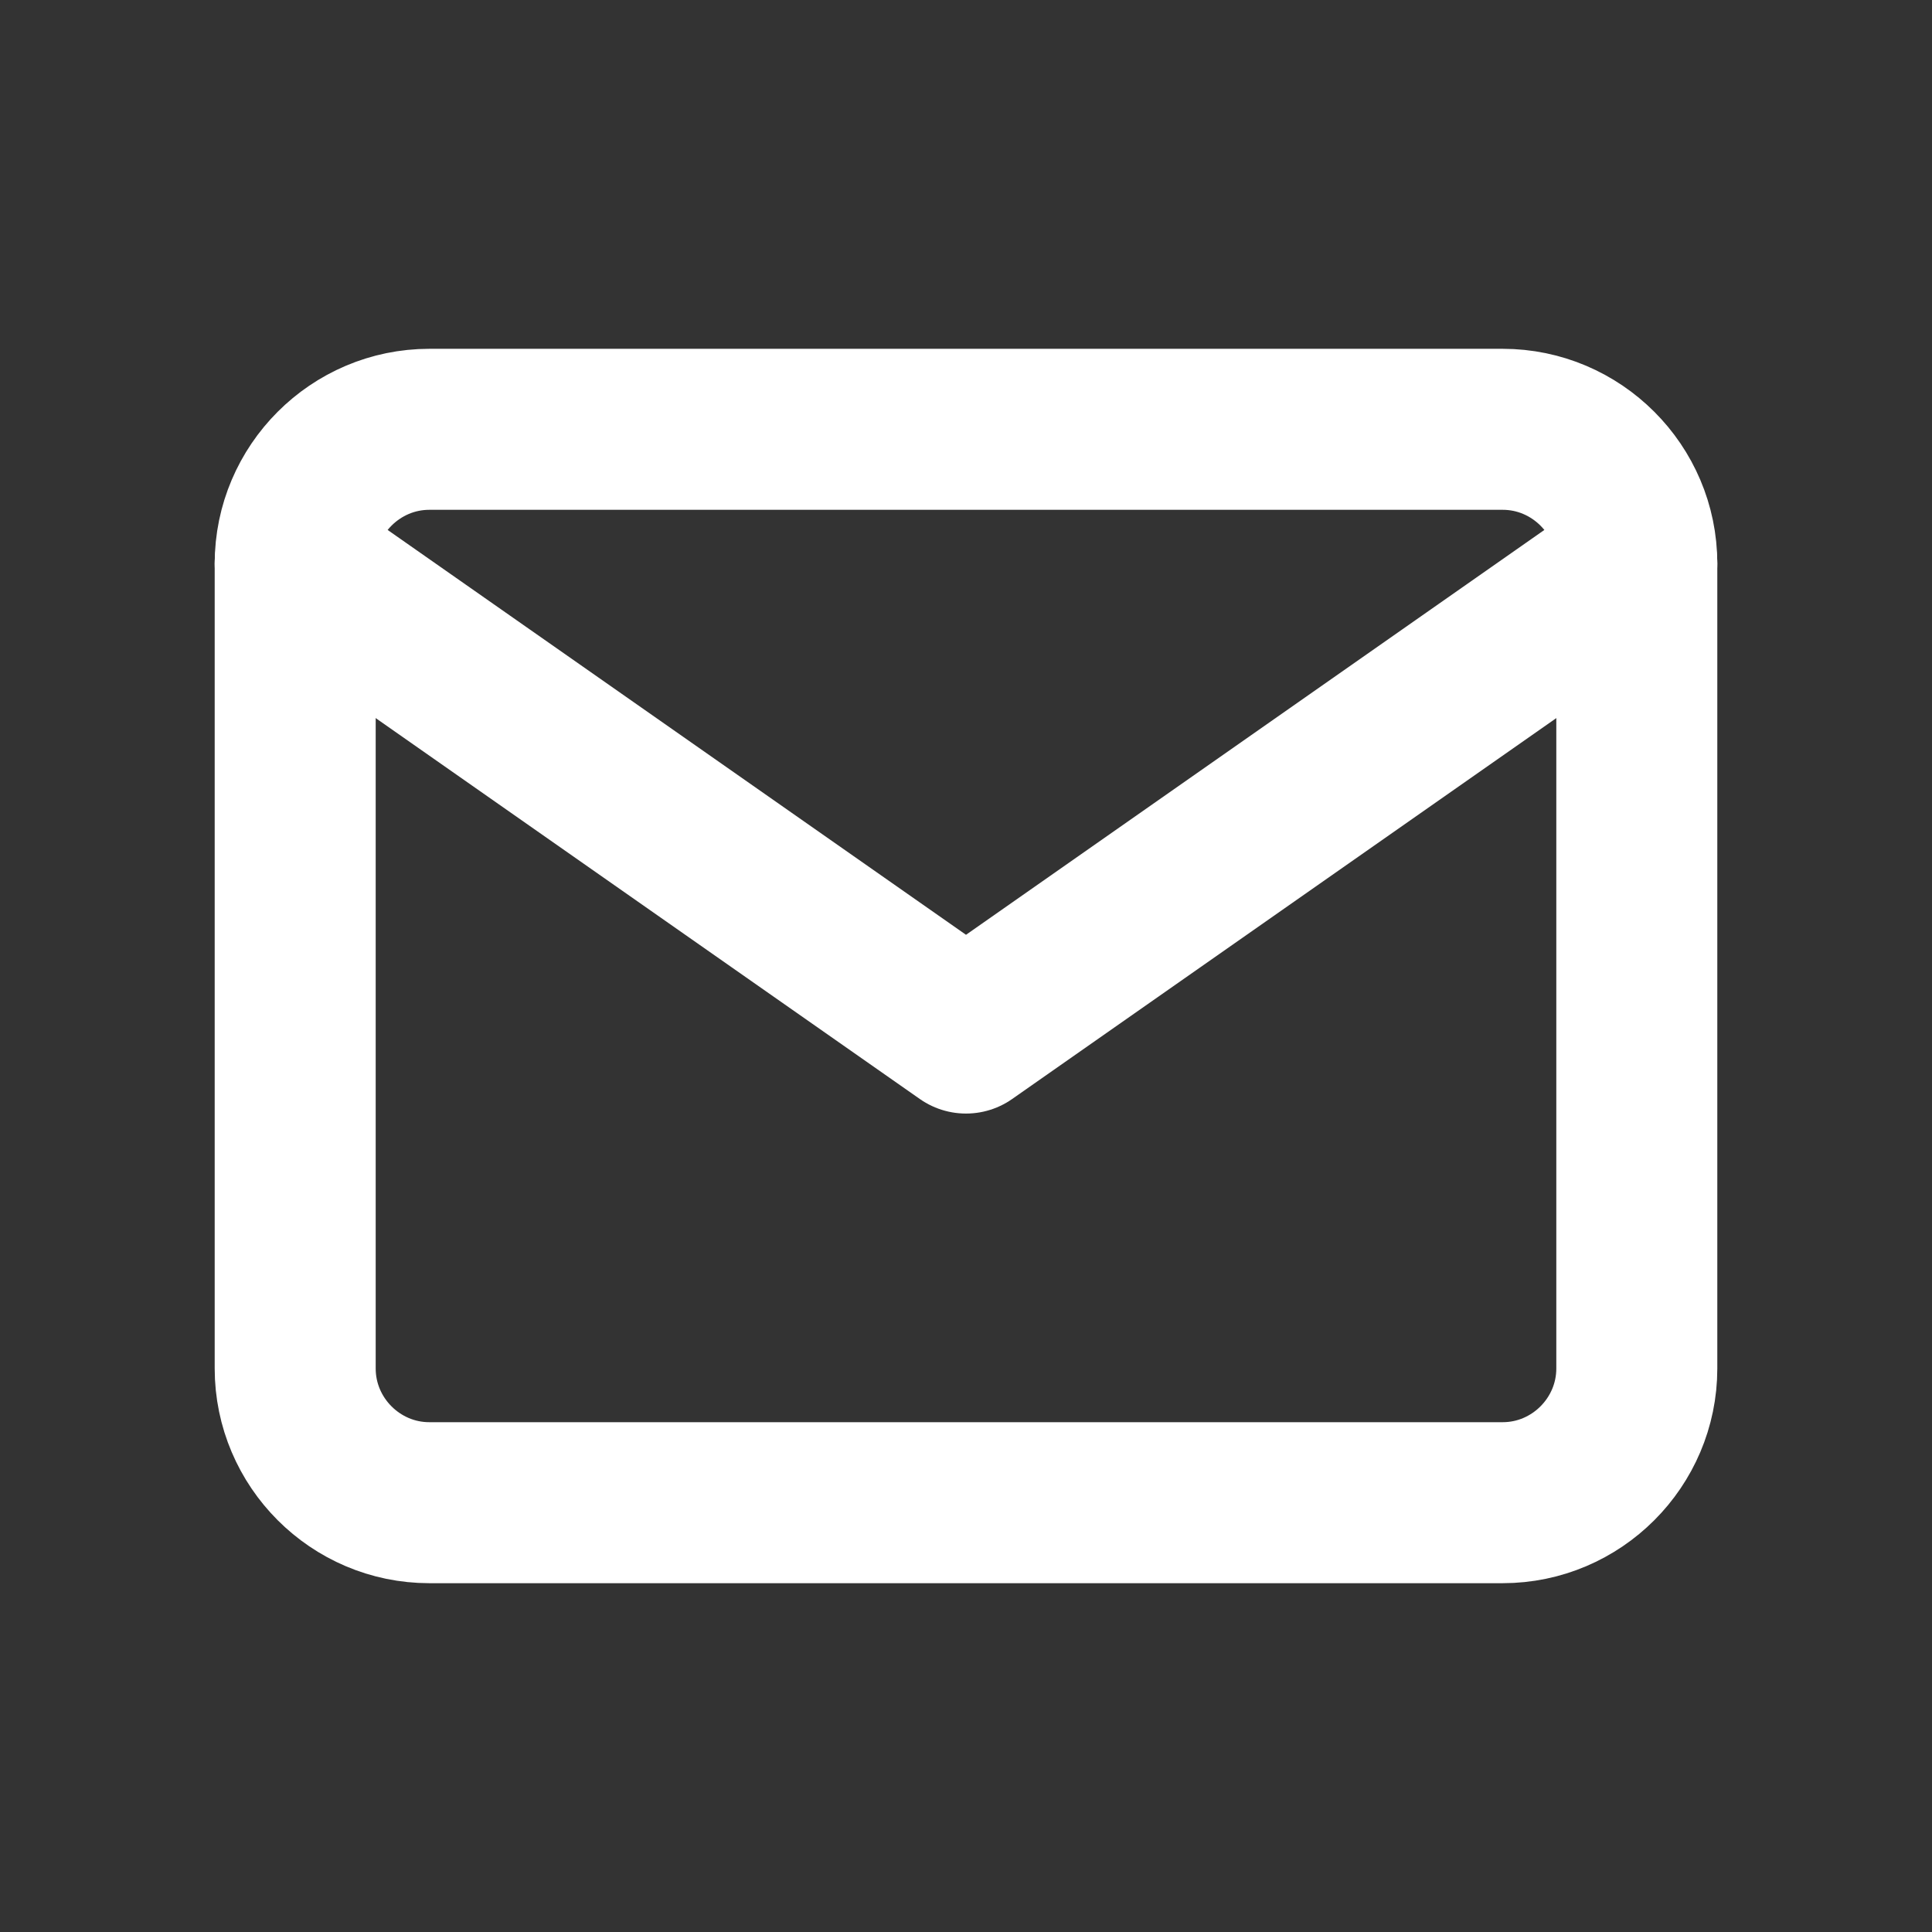 <svg width="24" height="24" viewBox="0 0 24 24" preserveAspectRatio="xMidYMid meet" xmlns="http://www.w3.org/2000/svg">
    <rect x="0" y="0" width="24" height="24" fill="#333333" stroke="none"/>
    <g fill="#ffffff" stroke="#ffffff" stroke-width="2" stroke-linecap="round" stroke-linejoin="round" fill-rule="evenodd">
        <path d="M5.333 5.333h13.334c.916 0 1.666.75 1.666 1.667v10c0 .917-.75 1.667-1.666 1.667H5.333c-.916 0-1.666-.75-1.666-1.667V7c0-.917.75-1.667 1.666-1.667" fill="none"/>
        <path d="M20.333 7 12 12.833 3.667 7" fill="none"/>
    </g>
</svg>